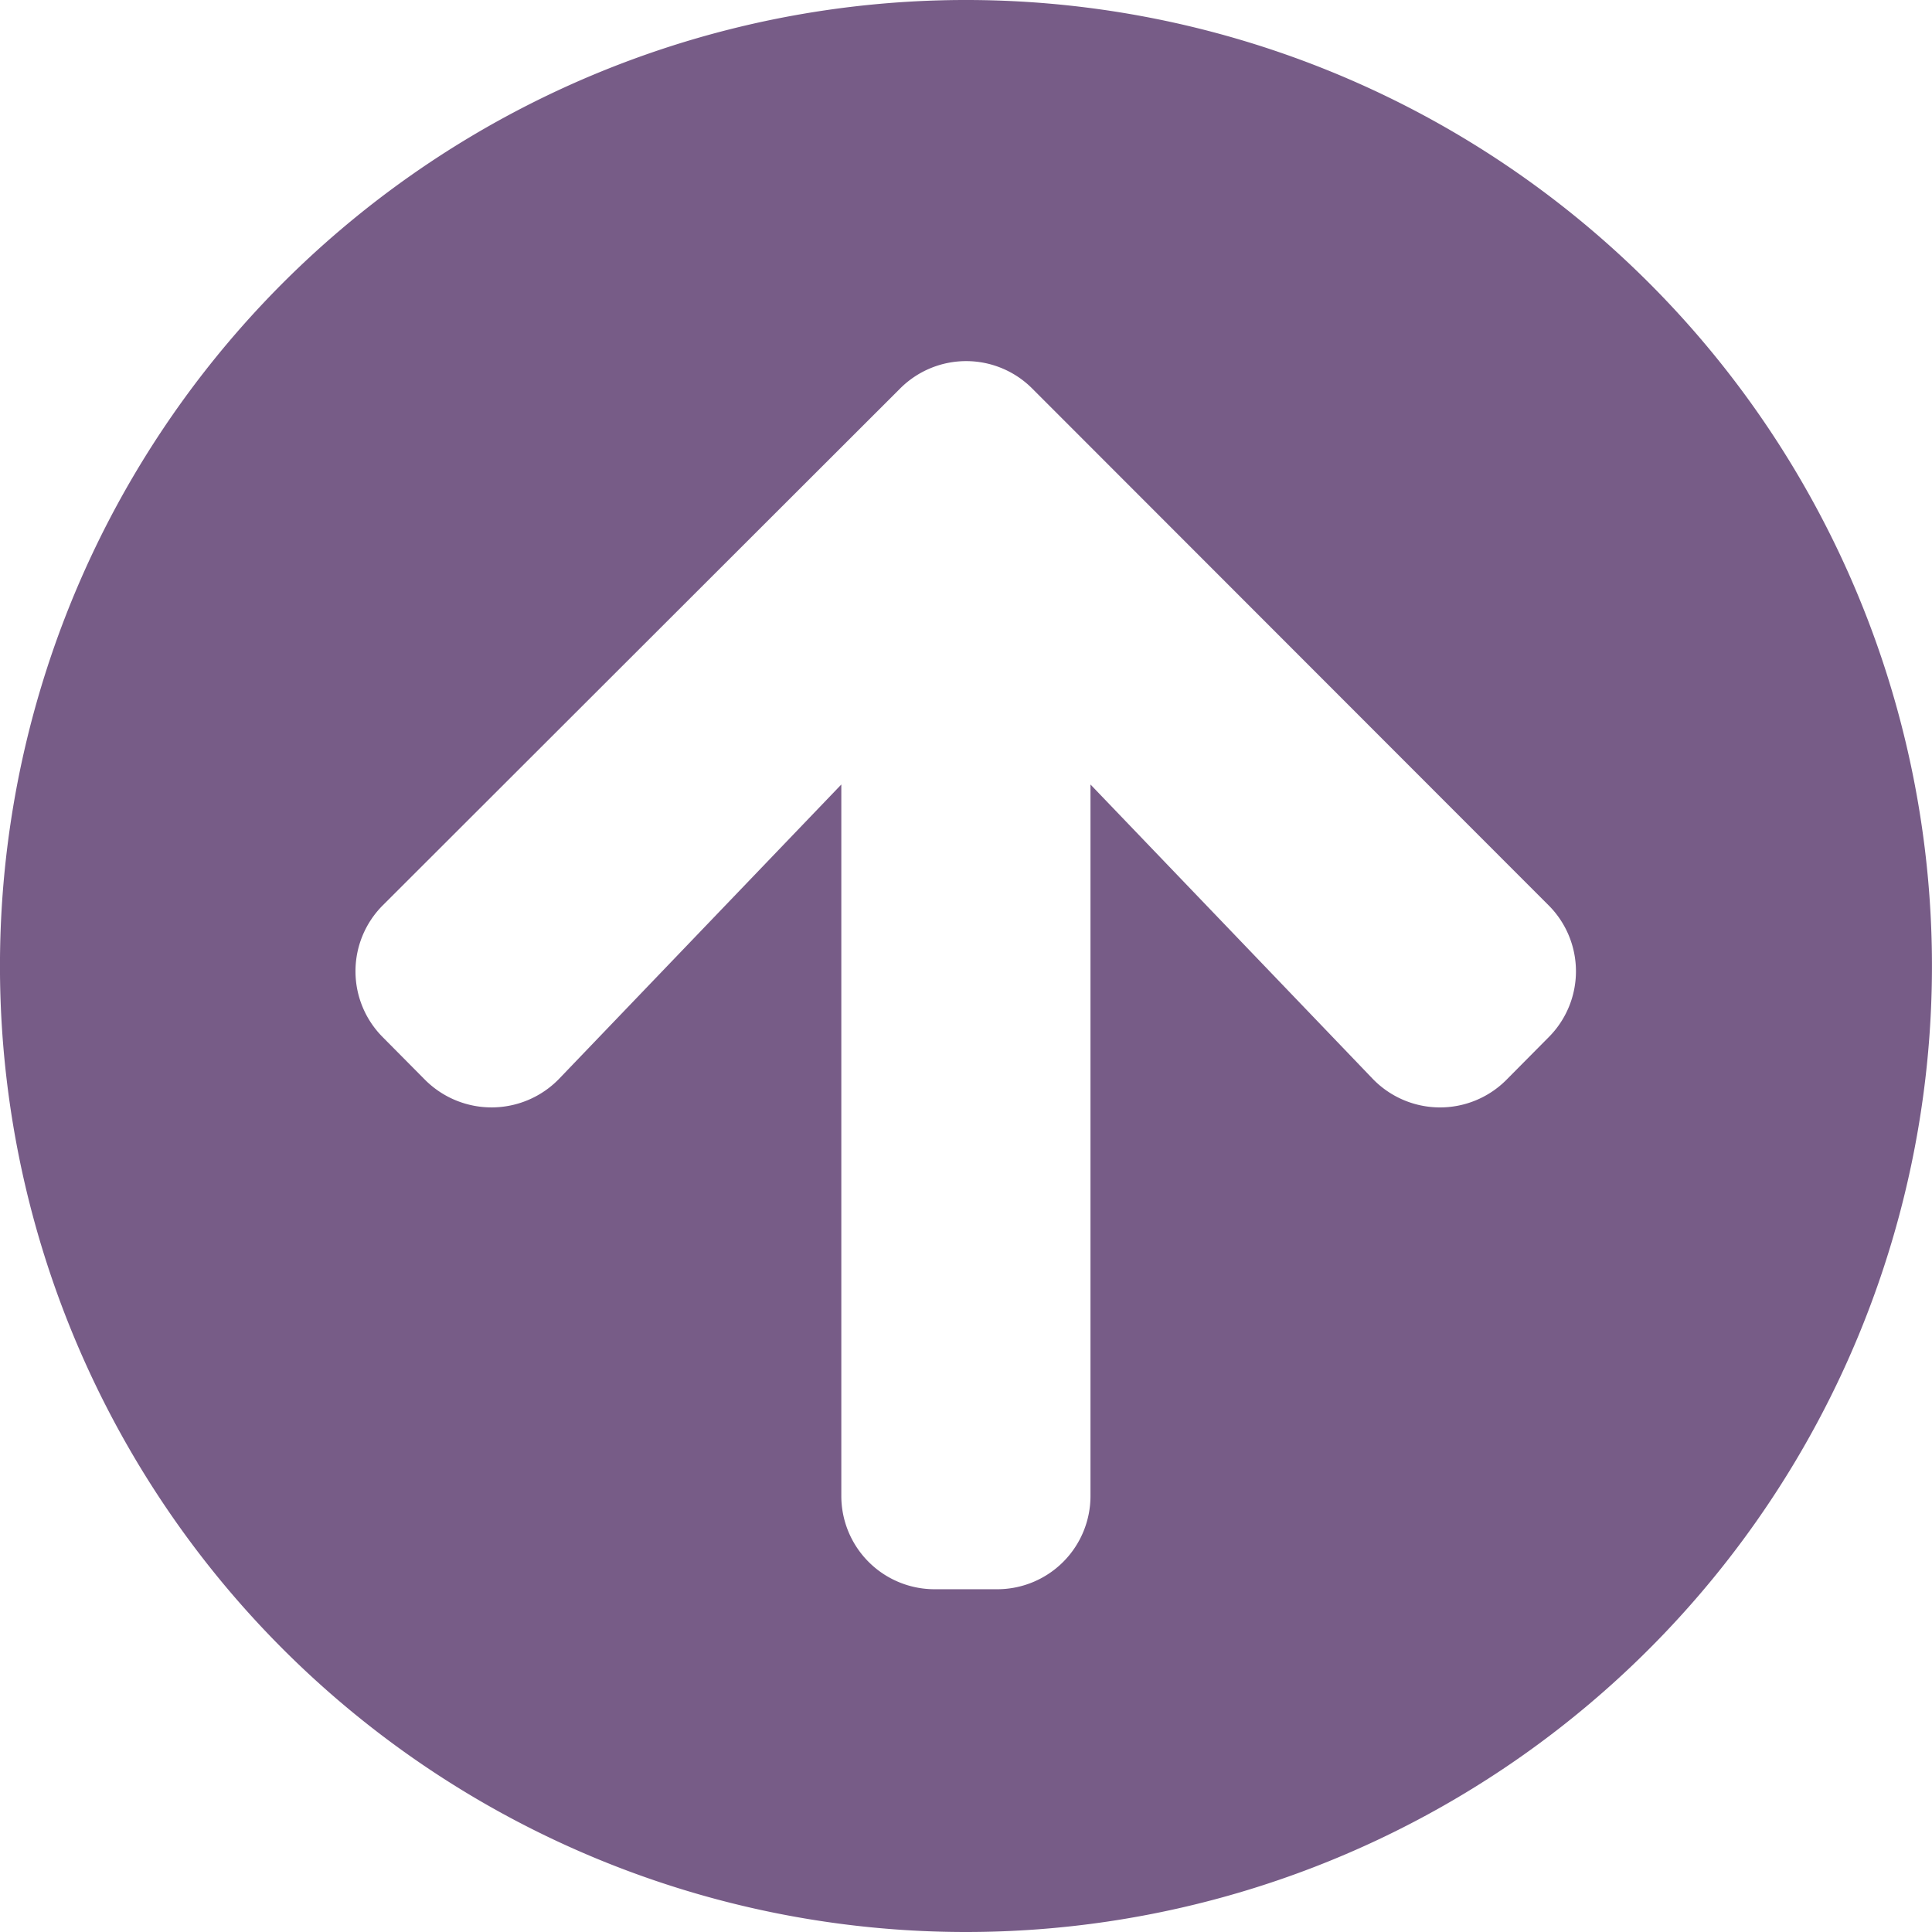 <svg xmlns="http://www.w3.org/2000/svg" width="58" height="58" viewBox="0 0 58 58">
  <path id="Icon_awesome-arrow-circle-right" data-name="Icon awesome-arrow-circle-right" d="M29.563.562a29,29,0,1,1-29,29A29,29,0,0,1,29.563.562ZM26.183,17.354l8.829,8.466H13.659a2.8,2.8,0,0,0-2.806,2.806V30.5A2.8,2.8,0,0,0,13.659,33.3H35.012l-8.829,8.466a2.81,2.81,0,0,0-.047,4.011l1.286,1.275a2.8,2.8,0,0,0,3.964,0L46.9,31.55a2.8,2.8,0,0,0,0-3.964L31.387,12.057a2.8,2.8,0,0,0-3.964,0l-1.286,1.275a2.823,2.823,0,0,0,.047,4.023Z" transform="translate(-0.563 58.563) rotate(-90)" fill="#775c87"/>
</svg>
